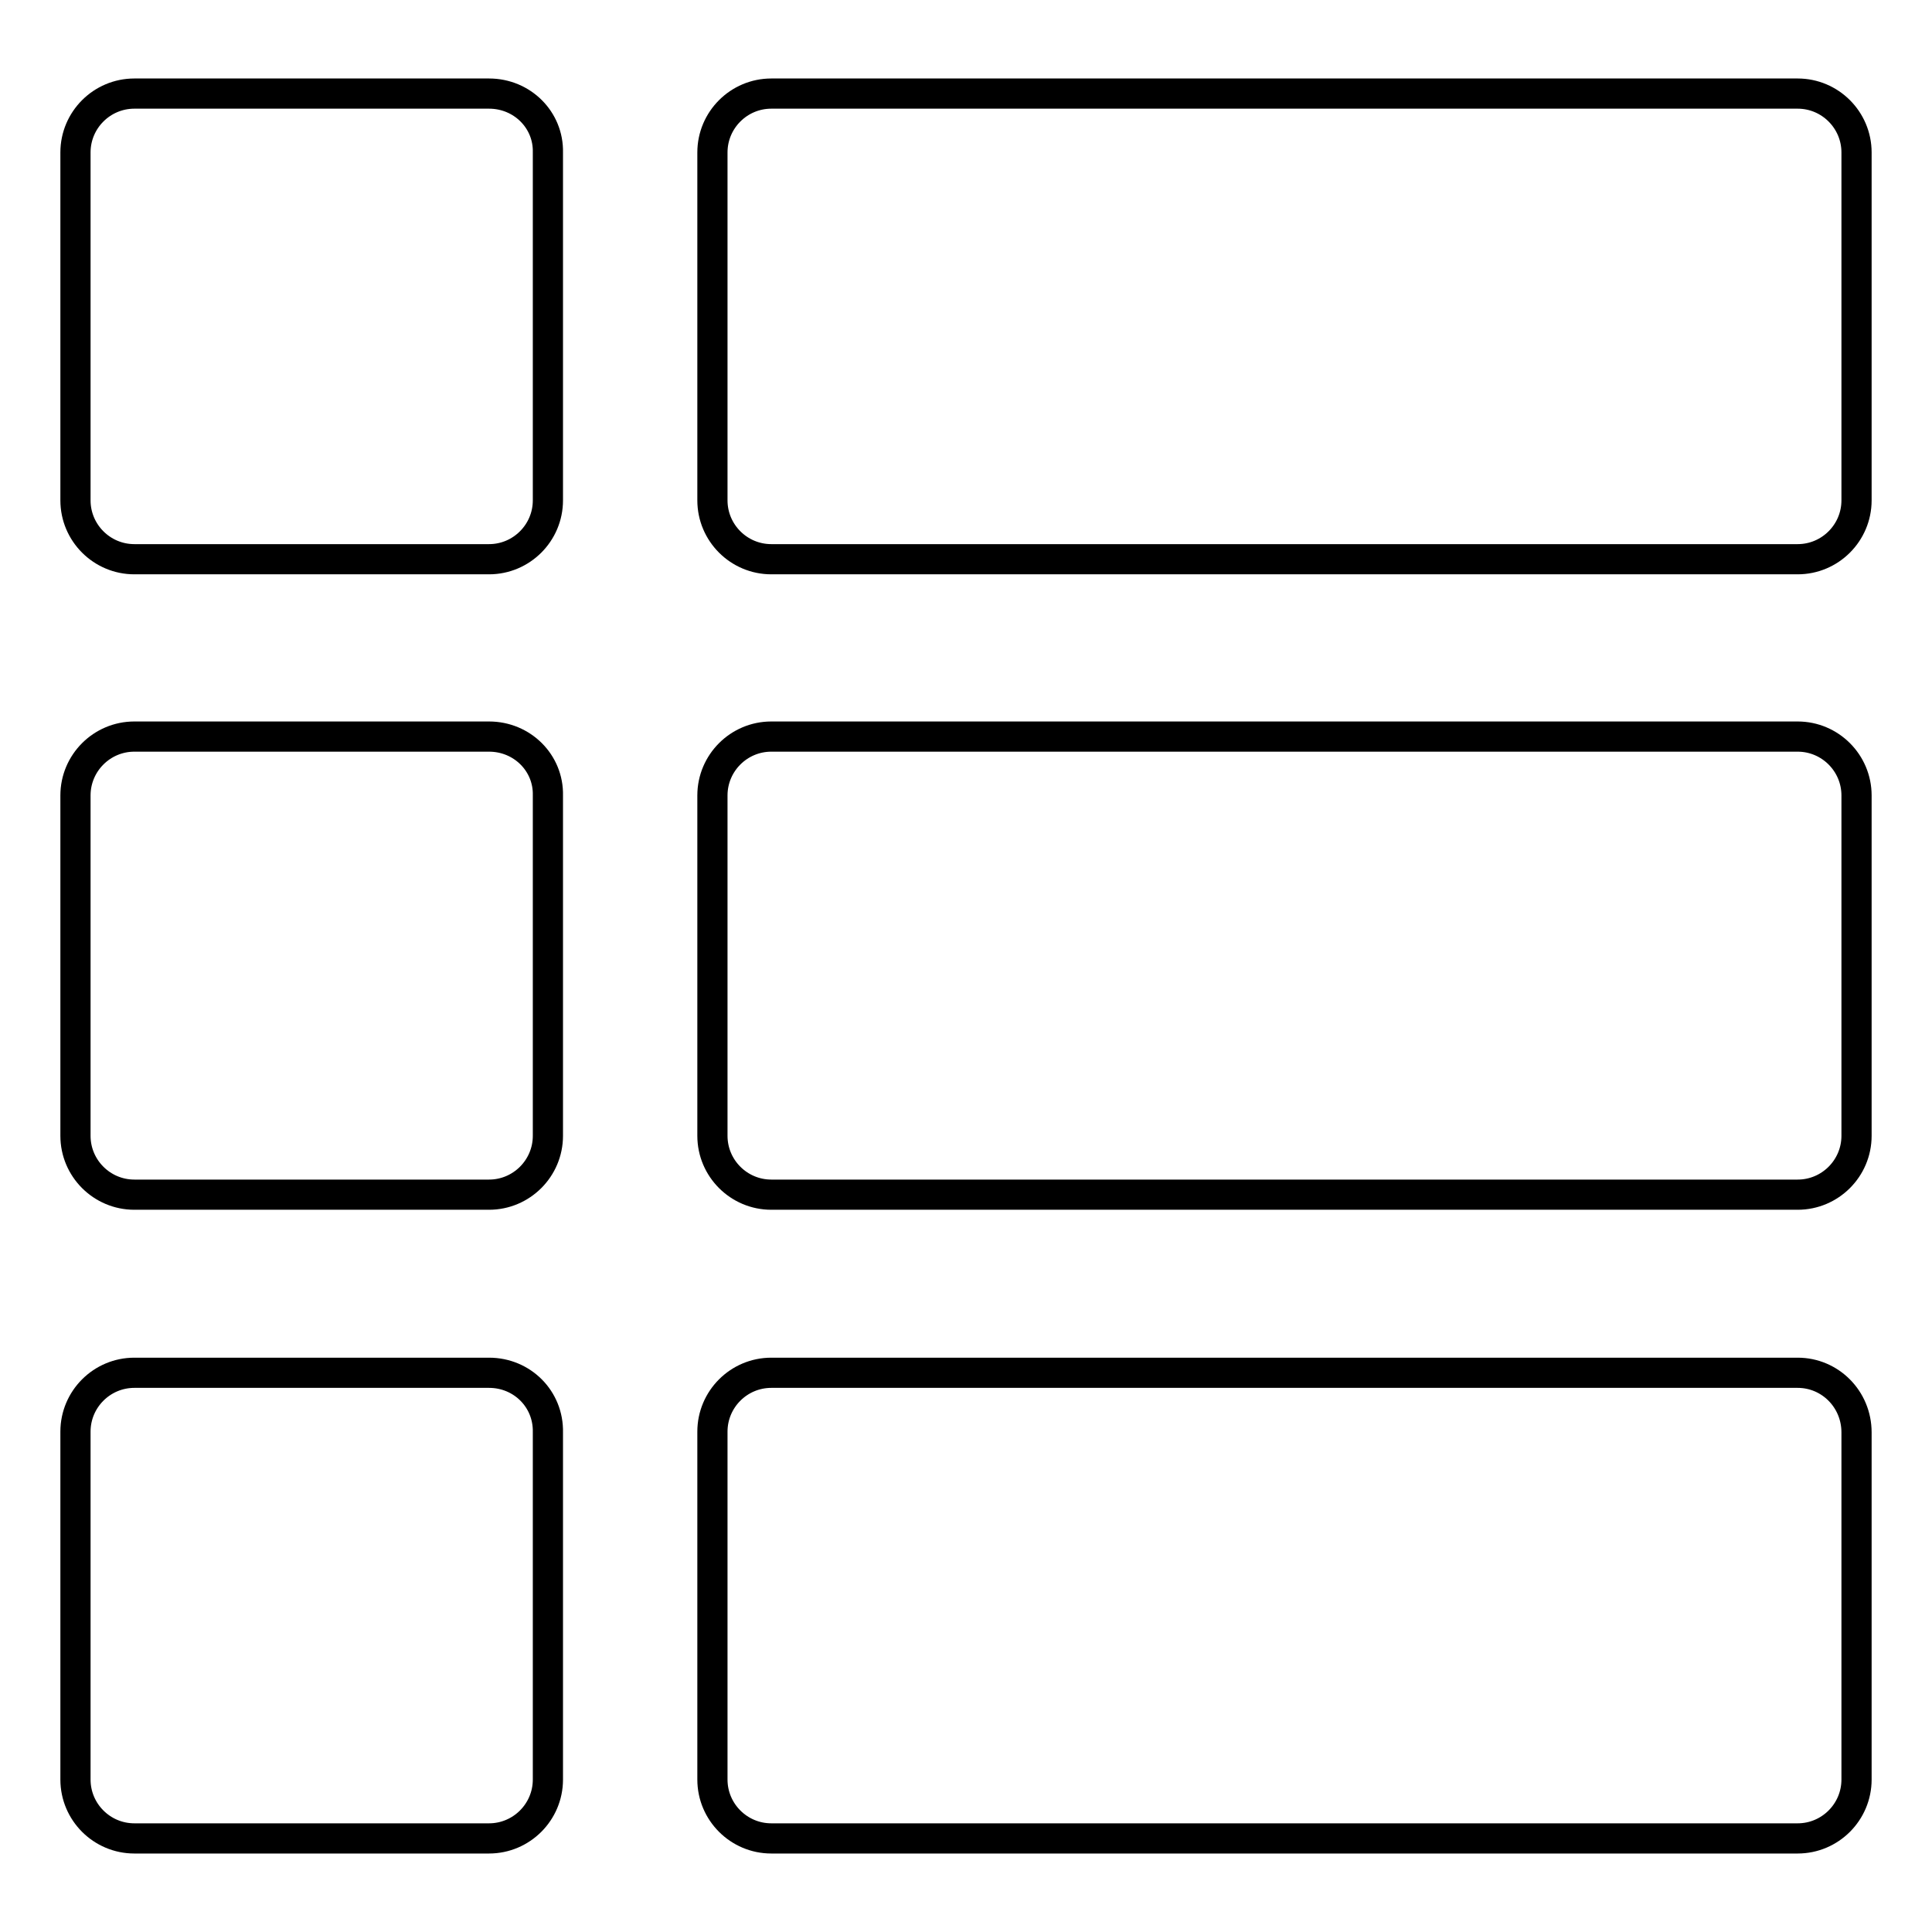 <?xml version="1.0" encoding="utf-8"?>
<!-- Svg Vector Icons : http://www.onlinewebfonts.com/icon -->
<!DOCTYPE svg PUBLIC "-//W3C//DTD SVG 1.1//EN" "http://www.w3.org/Graphics/SVG/1.1/DTD/svg11.dtd">
<svg version="1.1" xmlns="http://www.w3.org/2000/svg" xmlns:xlink="http://www.w3.org/1999/xlink" x="0px" y="0px" viewBox="0 0 256 256" enable-background="new 0 0 256 256" xml:space="preserve">
<g><g><path stroke-width="4" fill-opacity="0" stroke="#000000"  d="M64.8,12.4h-47c-4.3,0-7.8,3.5-7.8,7.8v46.1c0,4.3,3.5,7.8,7.8,7.8h47c4.3,0,7.8-3.5,7.8-7.8V20.2C72.7,15.9,69.2,12.4,64.8,12.4z M64.8,97.6h-47c-4.3,0-7.8,3.5-7.8,7.8v45.1c0,4.3,3.5,7.8,7.8,7.8h47c4.3,0,7.8-3.5,7.8-7.8v-45.1C72.7,101.1,69.2,97.6,64.8,97.6z M64.8,181.9h-47c-4.3,0-7.8,3.5-7.8,7.8v46.1c0,4.3,3.5,7.8,7.8,7.8h47c4.3,0,7.8-3.5,7.8-7.8v-46C72.7,185.4,69.2,181.9,64.8,181.9z M238.2,12.4h-136c-4.3,0-7.8,3.5-7.8,7.8v46.1c0,4.3,3.5,7.8,7.8,7.8h136c4.3,0,7.8-3.5,7.8-7.8V20.2C246,15.9,242.5,12.4,238.2,12.4z M238.2,97.6h-136c-4.3,0-7.8,3.5-7.8,7.8v45.1c0,4.3,3.5,7.8,7.8,7.8h136c4.3,0,7.8-3.5,7.8-7.8v-45.1C246,101.1,242.5,97.6,238.2,97.6z M238.2,181.9h-136c-4.3,0-7.8,3.5-7.8,7.8v46.1c0,4.3,3.5,7.8,7.8,7.8h136c4.3,0,7.8-3.5,7.8-7.8v-46C246,185.4,242.5,181.9,238.2,181.9z"/></g></g>
</svg>